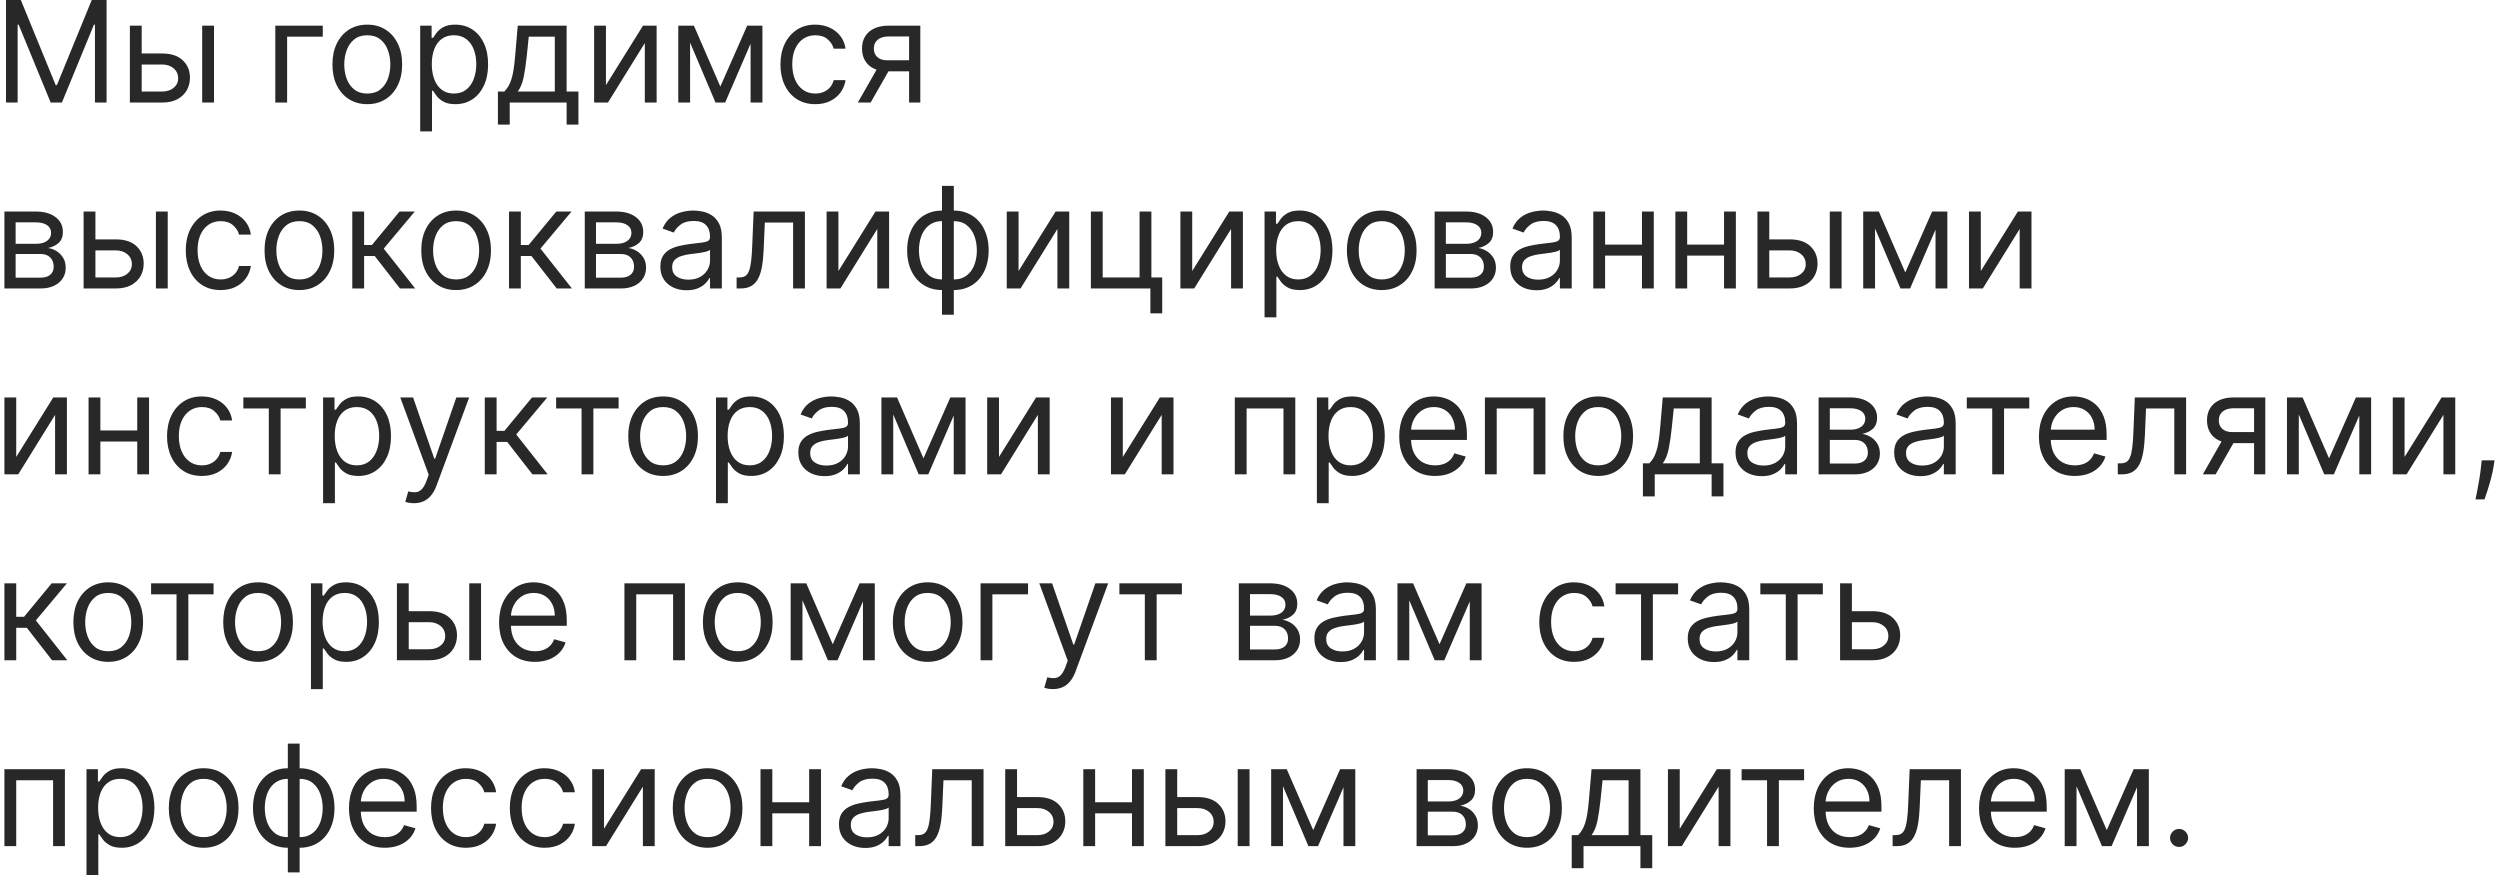 <?xml version="1.0" encoding="UTF-8"?> <svg xmlns="http://www.w3.org/2000/svg" width="390" height="137" viewBox="0 0 390 137" fill="none"><path d="M0.938 -4.76837e-07H3.25L8.688 13.281H8.875L14.312 -4.76837e-07H16.625V16H14.812V3.844H14.656L9.656 16H7.906L2.906 3.844H2.75V16H0.938V-4.76837e-07ZM21.854 8.344H25.291C26.697 8.344 27.773 8.701 28.518 9.414C29.262 10.128 29.635 11.031 29.635 12.125C29.635 12.844 29.468 13.497 29.135 14.086C28.801 14.669 28.312 15.135 27.666 15.484C27.02 15.828 26.229 16 25.291 16H20.26V4H22.104V14.281H25.291C26.02 14.281 26.619 14.088 27.088 13.703C27.557 13.318 27.791 12.823 27.791 12.219C27.791 11.583 27.557 11.065 27.088 10.664C26.619 10.263 26.02 10.062 25.291 10.062H21.854V8.344ZM31.541 16V4H33.385V16H31.541ZM50.353 4V5.719H44.791V16H42.947V4H50.353ZM57.297 16.25C56.214 16.25 55.263 15.992 54.445 15.477C53.633 14.961 52.997 14.24 52.539 13.312C52.086 12.385 51.859 11.302 51.859 10.062C51.859 8.812 52.086 7.721 52.539 6.789C52.997 5.857 53.633 5.133 54.445 4.617C55.263 4.102 56.214 3.844 57.297 3.844C58.38 3.844 59.328 4.102 60.141 4.617C60.958 5.133 61.594 5.857 62.047 6.789C62.505 7.721 62.734 8.812 62.734 10.062C62.734 11.302 62.505 12.385 62.047 13.312C61.594 14.24 60.958 14.961 60.141 15.477C59.328 15.992 58.38 16.25 57.297 16.25ZM57.297 14.594C58.12 14.594 58.797 14.383 59.328 13.961C59.859 13.539 60.253 12.984 60.508 12.297C60.763 11.609 60.891 10.865 60.891 10.062C60.891 9.26 60.763 8.513 60.508 7.82C60.253 7.128 59.859 6.568 59.328 6.141C58.797 5.714 58.12 5.5 57.297 5.5C56.474 5.5 55.797 5.714 55.266 6.141C54.734 6.568 54.341 7.128 54.086 7.82C53.831 8.513 53.703 9.26 53.703 10.062C53.703 10.865 53.831 11.609 54.086 12.297C54.341 12.984 54.734 13.539 55.266 13.961C55.797 14.383 56.474 14.594 57.297 14.594ZM65.549 20.5V4H67.33V5.906H67.549C67.684 5.698 67.872 5.432 68.111 5.109C68.356 4.781 68.705 4.49 69.158 4.234C69.617 3.974 70.236 3.844 71.018 3.844C72.028 3.844 72.919 4.096 73.689 4.602C74.46 5.107 75.062 5.823 75.494 6.75C75.926 7.677 76.143 8.771 76.143 10.031C76.143 11.302 75.926 12.404 75.494 13.336C75.062 14.263 74.463 14.982 73.697 15.492C72.932 15.997 72.049 16.25 71.049 16.25C70.278 16.25 69.661 16.122 69.197 15.867C68.734 15.607 68.377 15.312 68.127 14.984C67.877 14.651 67.684 14.375 67.549 14.156H67.393V20.5H65.549ZM67.361 10C67.361 10.906 67.494 11.706 67.76 12.398C68.025 13.086 68.413 13.625 68.924 14.016C69.434 14.401 70.059 14.594 70.799 14.594C71.57 14.594 72.213 14.391 72.728 13.984C73.249 13.573 73.64 13.021 73.9 12.328C74.166 11.63 74.299 10.854 74.299 10C74.299 9.156 74.169 8.396 73.908 7.719C73.653 7.036 73.265 6.497 72.744 6.102C72.228 5.701 71.58 5.5 70.799 5.5C70.049 5.5 69.419 5.69 68.908 6.07C68.398 6.445 68.012 6.971 67.752 7.648C67.492 8.32 67.361 9.104 67.361 10ZM77.674 19.438V14.281H78.674C78.919 14.026 79.13 13.75 79.307 13.453C79.484 13.156 79.637 12.805 79.768 12.398C79.903 11.987 80.018 11.487 80.111 10.898C80.205 10.305 80.288 9.589 80.361 8.75L80.768 4H88.393V14.281H90.236V19.438H88.393V16H79.518V19.438H77.674ZM80.768 14.281H86.549V5.719H82.486L82.174 8.75C82.044 10.005 81.882 11.102 81.689 12.039C81.497 12.977 81.189 13.724 80.768 14.281ZM94.527 13.281L100.309 4H102.434V16H100.59V6.719L94.84 16H92.684V4H94.527V13.281ZM112.373 13.5L116.561 4H118.311L113.123 16H111.623L106.529 4H108.248L112.373 13.5ZM107.654 4V16H105.811V4H107.654ZM117.092 16V4H118.936V16H117.092ZM127.186 16.25C126.061 16.25 125.092 15.984 124.279 15.453C123.467 14.922 122.842 14.19 122.404 13.258C121.967 12.325 121.748 11.26 121.748 10.062C121.748 8.844 121.972 7.768 122.42 6.836C122.873 5.898 123.503 5.167 124.311 4.641C125.123 4.109 126.071 3.844 127.154 3.844C127.998 3.844 128.758 4 129.436 4.312C130.113 4.625 130.667 5.062 131.1 5.625C131.532 6.188 131.8 6.844 131.904 7.594H130.061C129.92 7.047 129.607 6.562 129.123 6.141C128.644 5.714 127.998 5.5 127.186 5.5C126.467 5.5 125.837 5.688 125.295 6.062C124.758 6.432 124.339 6.956 124.037 7.633C123.74 8.305 123.592 9.094 123.592 10C123.592 10.927 123.738 11.734 124.029 12.422C124.326 13.109 124.743 13.643 125.279 14.023C125.821 14.404 126.456 14.594 127.186 14.594C127.665 14.594 128.1 14.51 128.49 14.344C128.881 14.177 129.212 13.938 129.482 13.625C129.753 13.312 129.946 12.938 130.061 12.5H131.904C131.8 13.208 131.542 13.846 131.131 14.414C130.725 14.977 130.186 15.425 129.514 15.758C128.847 16.086 128.071 16.25 127.186 16.25ZM141.818 16V5.688H138.631C137.912 5.688 137.347 5.854 136.936 6.188C136.524 6.521 136.318 6.979 136.318 7.562C136.318 8.135 136.503 8.586 136.873 8.914C137.248 9.242 137.761 9.406 138.412 9.406H142.287V11.125H138.412C137.6 11.125 136.899 10.982 136.311 10.695C135.722 10.409 135.269 10 134.951 9.469C134.633 8.932 134.475 8.297 134.475 7.562C134.475 6.823 134.641 6.188 134.975 5.656C135.308 5.125 135.785 4.716 136.404 4.43C137.029 4.143 137.771 4 138.631 4H143.568V16H141.818ZM133.818 16L137.225 10.031H139.225L135.818 16H133.818ZM0.688 45V33H5.594C6.885 33 7.911 33.292 8.672 33.875C9.432 34.458 9.812 35.229 9.812 36.188C9.812 36.917 9.596 37.482 9.164 37.883C8.732 38.279 8.177 38.547 7.5 38.688C7.943 38.75 8.372 38.906 8.789 39.156C9.211 39.406 9.56 39.75 9.836 40.188C10.112 40.62 10.25 41.151 10.25 41.781C10.25 42.396 10.094 42.945 9.781 43.43C9.469 43.914 9.021 44.297 8.438 44.578C7.854 44.859 7.156 45 6.344 45H0.688ZM2.438 43.312H6.344C6.979 43.312 7.477 43.161 7.836 42.859C8.195 42.557 8.375 42.146 8.375 41.625C8.375 41.005 8.195 40.518 7.836 40.164C7.477 39.805 6.979 39.625 6.344 39.625H2.438V43.312ZM2.438 38.031H5.594C6.089 38.031 6.513 37.964 6.867 37.828C7.221 37.688 7.492 37.49 7.68 37.234C7.872 36.974 7.969 36.667 7.969 36.312C7.969 35.807 7.758 35.411 7.336 35.125C6.914 34.833 6.333 34.688 5.594 34.688H2.438V38.031ZM14.635 37.344H18.072C19.479 37.344 20.554 37.7 21.299 38.414C22.044 39.128 22.416 40.031 22.416 41.125C22.416 41.844 22.249 42.497 21.916 43.086C21.583 43.669 21.093 44.135 20.447 44.484C19.801 44.828 19.01 45 18.072 45H13.041V33H14.885V43.281H18.072C18.801 43.281 19.4 43.089 19.869 42.703C20.338 42.318 20.572 41.823 20.572 41.219C20.572 40.583 20.338 40.065 19.869 39.664C19.4 39.263 18.801 39.062 18.072 39.062H14.635V37.344ZM24.322 45V33H26.166V45H24.322ZM34.416 45.25C33.291 45.25 32.322 44.984 31.51 44.453C30.697 43.922 30.072 43.19 29.635 42.258C29.197 41.325 28.979 40.26 28.979 39.062C28.979 37.844 29.203 36.768 29.65 35.836C30.104 34.898 30.734 34.167 31.541 33.641C32.353 33.109 33.301 32.844 34.385 32.844C35.228 32.844 35.989 33 36.666 33.312C37.343 33.625 37.898 34.062 38.33 34.625C38.762 35.188 39.031 35.844 39.135 36.594H37.291C37.15 36.047 36.838 35.562 36.353 35.141C35.874 34.714 35.228 34.5 34.416 34.5C33.697 34.5 33.067 34.688 32.525 35.062C31.989 35.432 31.57 35.956 31.268 36.633C30.971 37.305 30.822 38.094 30.822 39C30.822 39.927 30.968 40.734 31.26 41.422C31.557 42.109 31.973 42.643 32.51 43.023C33.051 43.404 33.687 43.594 34.416 43.594C34.895 43.594 35.33 43.51 35.721 43.344C36.111 43.177 36.442 42.938 36.713 42.625C36.984 42.312 37.176 41.938 37.291 41.5H39.135C39.031 42.208 38.773 42.846 38.361 43.414C37.955 43.977 37.416 44.425 36.744 44.758C36.078 45.086 35.301 45.25 34.416 45.25ZM46.705 45.25C45.622 45.25 44.671 44.992 43.853 44.477C43.041 43.961 42.406 43.24 41.947 42.312C41.494 41.385 41.268 40.302 41.268 39.062C41.268 37.812 41.494 36.721 41.947 35.789C42.406 34.857 43.041 34.133 43.853 33.617C44.671 33.102 45.622 32.844 46.705 32.844C47.788 32.844 48.736 33.102 49.549 33.617C50.367 34.133 51.002 34.857 51.455 35.789C51.913 36.721 52.143 37.812 52.143 39.062C52.143 40.302 51.913 41.385 51.455 42.312C51.002 43.24 50.367 43.961 49.549 44.477C48.736 44.992 47.788 45.25 46.705 45.25ZM46.705 43.594C47.528 43.594 48.205 43.383 48.736 42.961C49.268 42.539 49.661 41.984 49.916 41.297C50.171 40.609 50.299 39.865 50.299 39.062C50.299 38.26 50.171 37.513 49.916 36.82C49.661 36.128 49.268 35.568 48.736 35.141C48.205 34.714 47.528 34.5 46.705 34.5C45.882 34.5 45.205 34.714 44.674 35.141C44.143 35.568 43.749 36.128 43.494 36.82C43.239 37.513 43.111 38.26 43.111 39.062C43.111 39.865 43.239 40.609 43.494 41.297C43.749 41.984 44.143 42.539 44.674 42.961C45.205 43.383 45.882 43.594 46.705 43.594ZM54.957 45V33H56.801V38.219H58.02L62.332 33H64.707L59.863 38.781L64.769 45H62.395L58.457 39.938H56.801V45H54.957ZM71.154 45.25C70.071 45.25 69.12 44.992 68.303 44.477C67.49 43.961 66.855 43.24 66.397 42.312C65.943 41.385 65.717 40.302 65.717 39.062C65.717 37.812 65.943 36.721 66.397 35.789C66.855 34.857 67.49 34.133 68.303 33.617C69.12 33.102 70.071 32.844 71.154 32.844C72.238 32.844 73.186 33.102 73.998 33.617C74.816 34.133 75.451 34.857 75.904 35.789C76.363 36.721 76.592 37.812 76.592 39.062C76.592 40.302 76.363 41.385 75.904 42.312C75.451 43.24 74.816 43.961 73.998 44.477C73.186 44.992 72.238 45.25 71.154 45.25ZM71.154 43.594C71.977 43.594 72.654 43.383 73.186 42.961C73.717 42.539 74.11 41.984 74.365 41.297C74.62 40.609 74.748 39.865 74.748 39.062C74.748 38.26 74.62 37.513 74.365 36.82C74.11 36.128 73.717 35.568 73.186 35.141C72.654 34.714 71.977 34.5 71.154 34.5C70.331 34.5 69.654 34.714 69.123 35.141C68.592 35.568 68.199 36.128 67.943 36.82C67.688 37.513 67.561 38.26 67.561 39.062C67.561 39.865 67.688 40.609 67.943 41.297C68.199 41.984 68.592 42.539 69.123 42.961C69.654 43.383 70.331 43.594 71.154 43.594ZM79.406 45V33H81.25V38.219H82.469L86.781 33H89.156L84.312 38.781L89.219 45H86.844L82.906 39.938H81.25V45H79.406ZM91.223 45V33H96.129C97.421 33 98.447 33.292 99.207 33.875C99.967 34.458 100.348 35.229 100.348 36.188C100.348 36.917 100.132 37.482 99.699 37.883C99.267 38.279 98.712 38.547 98.035 38.688C98.478 38.75 98.908 38.906 99.324 39.156C99.746 39.406 100.095 39.75 100.371 40.188C100.647 40.62 100.785 41.151 100.785 41.781C100.785 42.396 100.629 42.945 100.316 43.43C100.004 43.914 99.556 44.297 98.973 44.578C98.389 44.859 97.691 45 96.879 45H91.223ZM92.973 43.312H96.879C97.514 43.312 98.012 43.161 98.371 42.859C98.731 42.557 98.91 42.146 98.91 41.625C98.91 41.005 98.731 40.518 98.371 40.164C98.012 39.805 97.514 39.625 96.879 39.625H92.973V43.312ZM92.973 38.031H96.129C96.624 38.031 97.048 37.964 97.402 37.828C97.757 37.688 98.027 37.49 98.215 37.234C98.408 36.974 98.504 36.667 98.504 36.312C98.504 35.807 98.293 35.411 97.871 35.125C97.449 34.833 96.868 34.688 96.129 34.688H92.973V38.031ZM107.107 45.281C106.347 45.281 105.657 45.138 105.037 44.852C104.417 44.56 103.925 44.141 103.561 43.594C103.196 43.042 103.014 42.375 103.014 41.594C103.014 40.906 103.149 40.349 103.42 39.922C103.691 39.49 104.053 39.151 104.506 38.906C104.959 38.661 105.459 38.479 106.006 38.359C106.558 38.234 107.113 38.135 107.67 38.062C108.399 37.969 108.99 37.898 109.443 37.852C109.902 37.8 110.235 37.714 110.443 37.594C110.657 37.474 110.764 37.266 110.764 36.969V36.906C110.764 36.135 110.553 35.536 110.131 35.109C109.714 34.682 109.081 34.469 108.232 34.469C107.352 34.469 106.662 34.661 106.162 35.047C105.662 35.432 105.311 35.844 105.107 36.281L103.357 35.656C103.67 34.927 104.087 34.359 104.607 33.953C105.133 33.542 105.706 33.255 106.326 33.094C106.951 32.927 107.566 32.844 108.17 32.844C108.555 32.844 108.998 32.891 109.498 32.984C110.003 33.073 110.49 33.258 110.959 33.539C111.433 33.82 111.826 34.245 112.139 34.812C112.451 35.38 112.607 36.141 112.607 37.094V45H110.764V43.375H110.67C110.545 43.635 110.337 43.914 110.045 44.211C109.753 44.508 109.365 44.76 108.881 44.969C108.396 45.177 107.805 45.281 107.107 45.281ZM107.389 43.625C108.118 43.625 108.732 43.482 109.232 43.195C109.738 42.909 110.118 42.539 110.373 42.086C110.633 41.633 110.764 41.156 110.764 40.656V38.969C110.686 39.062 110.514 39.148 110.248 39.227C109.988 39.3 109.686 39.365 109.342 39.422C109.003 39.474 108.673 39.521 108.35 39.562C108.032 39.599 107.774 39.63 107.576 39.656C107.097 39.719 106.649 39.82 106.232 39.961C105.821 40.096 105.488 40.302 105.232 40.578C104.982 40.849 104.857 41.219 104.857 41.688C104.857 42.328 105.094 42.812 105.568 43.141C106.048 43.464 106.654 43.625 107.389 43.625ZM114.91 45V43.281H115.348C115.707 43.281 116.007 43.211 116.246 43.07C116.486 42.925 116.678 42.672 116.824 42.312C116.975 41.948 117.09 41.443 117.168 40.797C117.251 40.146 117.311 39.318 117.348 38.312L117.566 33H125.566V45H123.723V34.719H119.316L119.129 39C119.087 39.984 118.999 40.852 118.863 41.602C118.733 42.346 118.533 42.971 118.262 43.477C117.996 43.982 117.642 44.362 117.199 44.617C116.757 44.872 116.202 45 115.535 45H114.91ZM130.793 42.281L136.574 33H138.699V45H136.855V35.719L131.105 45H128.949V33H130.793V42.281ZM146.951 49.094V29H148.795V49.094H146.951ZM146.951 45.25C146.139 45.25 145.399 45.104 144.732 44.812C144.066 44.516 143.493 44.096 143.014 43.555C142.535 43.008 142.165 42.354 141.904 41.594C141.644 40.833 141.514 39.99 141.514 39.062C141.514 38.125 141.644 37.276 141.904 36.516C142.165 35.75 142.535 35.094 143.014 34.547C143.493 34 144.066 33.581 144.732 33.289C145.399 32.992 146.139 32.844 146.951 32.844H147.514V45.25H146.951ZM146.951 43.594H147.264V34.5H146.951C146.337 34.5 145.803 34.625 145.35 34.875C144.896 35.12 144.521 35.456 144.225 35.883C143.933 36.305 143.714 36.789 143.568 37.336C143.428 37.883 143.357 38.458 143.357 39.062C143.357 39.865 143.485 40.609 143.74 41.297C143.995 41.984 144.389 42.539 144.92 42.961C145.451 43.383 146.128 43.594 146.951 43.594ZM148.795 45.25H148.232V32.844H148.795C149.607 32.844 150.347 32.992 151.014 33.289C151.68 33.581 152.253 34 152.732 34.547C153.212 35.094 153.581 35.75 153.842 36.516C154.102 37.276 154.232 38.125 154.232 39.062C154.232 39.99 154.102 40.833 153.842 41.594C153.581 42.354 153.212 43.008 152.732 43.555C152.253 44.096 151.68 44.516 151.014 44.812C150.347 45.104 149.607 45.25 148.795 45.25ZM148.795 43.594C149.415 43.594 149.949 43.474 150.396 43.234C150.85 42.99 151.222 42.656 151.514 42.234C151.811 41.807 152.029 41.323 152.17 40.781C152.316 40.234 152.389 39.661 152.389 39.062C152.389 38.26 152.261 37.513 152.006 36.82C151.751 36.128 151.357 35.568 150.826 35.141C150.295 34.714 149.618 34.5 148.795 34.5H148.482V43.594H148.795ZM158.895 42.281L164.676 33H166.801V45H164.957V35.719L159.207 45H157.051V33H158.895V42.281ZM179.615 33V43.281H181.303V48.875H179.459V45H170.178V33H172.021V43.281H177.771V33H179.615ZM185.986 42.281L191.768 33H193.893V45H192.049V35.719L186.299 45H184.143V33H185.986V42.281ZM197.27 49.5V33H199.051V34.906H199.27C199.405 34.698 199.592 34.432 199.832 34.109C200.077 33.781 200.426 33.49 200.879 33.234C201.337 32.974 201.957 32.844 202.738 32.844C203.749 32.844 204.639 33.096 205.41 33.602C206.181 34.107 206.783 34.823 207.215 35.75C207.647 36.677 207.863 37.771 207.863 39.031C207.863 40.302 207.647 41.404 207.215 42.336C206.783 43.263 206.184 43.982 205.418 44.492C204.652 44.997 203.77 45.25 202.77 45.25C201.999 45.25 201.382 45.122 200.918 44.867C200.454 44.607 200.098 44.312 199.848 43.984C199.598 43.651 199.405 43.375 199.27 43.156H199.113V49.5H197.27ZM199.082 39C199.082 39.906 199.215 40.706 199.48 41.398C199.746 42.086 200.134 42.625 200.645 43.016C201.155 43.401 201.78 43.594 202.52 43.594C203.29 43.594 203.934 43.391 204.449 42.984C204.97 42.573 205.361 42.021 205.621 41.328C205.887 40.63 206.02 39.854 206.02 39C206.02 38.156 205.889 37.396 205.629 36.719C205.374 36.036 204.986 35.497 204.465 35.102C203.949 34.7 203.301 34.5 202.52 34.5C201.77 34.5 201.139 34.69 200.629 35.07C200.118 35.445 199.733 35.971 199.473 36.648C199.212 37.32 199.082 38.104 199.082 39ZM215.551 45.25C214.467 45.25 213.517 44.992 212.699 44.477C211.887 43.961 211.251 43.24 210.793 42.312C210.34 41.385 210.113 40.302 210.113 39.062C210.113 37.812 210.34 36.721 210.793 35.789C211.251 34.857 211.887 34.133 212.699 33.617C213.517 33.102 214.467 32.844 215.551 32.844C216.634 32.844 217.582 33.102 218.395 33.617C219.212 34.133 219.848 34.857 220.301 35.789C220.759 36.721 220.988 37.812 220.988 39.062C220.988 40.302 220.759 41.385 220.301 42.312C219.848 43.24 219.212 43.961 218.395 44.477C217.582 44.992 216.634 45.25 215.551 45.25ZM215.551 43.594C216.374 43.594 217.051 43.383 217.582 42.961C218.113 42.539 218.507 41.984 218.762 41.297C219.017 40.609 219.145 39.865 219.145 39.062C219.145 38.26 219.017 37.513 218.762 36.82C218.507 36.128 218.113 35.568 217.582 35.141C217.051 34.714 216.374 34.5 215.551 34.5C214.728 34.5 214.051 34.714 213.52 35.141C212.988 35.568 212.595 36.128 212.34 36.82C212.085 37.513 211.957 38.26 211.957 39.062C211.957 39.865 212.085 40.609 212.34 41.297C212.595 41.984 212.988 42.539 213.52 42.961C214.051 43.383 214.728 43.594 215.551 43.594ZM223.803 45V33H228.709C230.001 33 231.027 33.292 231.787 33.875C232.548 34.458 232.928 35.229 232.928 36.188C232.928 36.917 232.712 37.482 232.279 37.883C231.847 38.279 231.292 38.547 230.615 38.688C231.058 38.75 231.488 38.906 231.904 39.156C232.326 39.406 232.675 39.75 232.951 40.188C233.227 40.62 233.365 41.151 233.365 41.781C233.365 42.396 233.209 42.945 232.896 43.43C232.584 43.914 232.136 44.297 231.553 44.578C230.969 44.859 230.271 45 229.459 45H223.803ZM225.553 43.312H229.459C230.094 43.312 230.592 43.161 230.951 42.859C231.311 42.557 231.49 42.146 231.49 41.625C231.49 41.005 231.311 40.518 230.951 40.164C230.592 39.805 230.094 39.625 229.459 39.625H225.553V43.312ZM225.553 38.031H228.709C229.204 38.031 229.628 37.964 229.982 37.828C230.337 37.688 230.607 37.49 230.795 37.234C230.988 36.974 231.084 36.667 231.084 36.312C231.084 35.807 230.873 35.411 230.451 35.125C230.029 34.833 229.449 34.688 228.709 34.688H225.553V38.031ZM239.688 45.281C238.927 45.281 238.237 45.138 237.617 44.852C236.997 44.56 236.505 44.141 236.141 43.594C235.776 43.042 235.594 42.375 235.594 41.594C235.594 40.906 235.729 40.349 236 39.922C236.271 39.49 236.633 39.151 237.086 38.906C237.539 38.661 238.039 38.479 238.586 38.359C239.138 38.234 239.693 38.135 240.25 38.062C240.979 37.969 241.57 37.898 242.023 37.852C242.482 37.8 242.815 37.714 243.023 37.594C243.237 37.474 243.344 37.266 243.344 36.969V36.906C243.344 36.135 243.133 35.536 242.711 35.109C242.294 34.682 241.661 34.469 240.813 34.469C239.932 34.469 239.242 34.661 238.742 35.047C238.242 35.432 237.891 35.844 237.688 36.281L235.938 35.656C236.25 34.927 236.667 34.359 237.188 33.953C237.714 33.542 238.286 33.255 238.906 33.094C239.531 32.927 240.146 32.844 240.75 32.844C241.135 32.844 241.578 32.891 242.078 32.984C242.583 33.073 243.07 33.258 243.539 33.539C244.013 33.82 244.406 34.245 244.719 34.812C245.031 35.38 245.188 36.141 245.188 37.094V45H243.344V43.375H243.25C243.125 43.635 242.917 43.914 242.625 44.211C242.333 44.508 241.945 44.76 241.461 44.969C240.977 45.177 240.385 45.281 239.688 45.281ZM239.969 43.625C240.698 43.625 241.313 43.482 241.813 43.195C242.318 42.909 242.698 42.539 242.953 42.086C243.214 41.633 243.344 41.156 243.344 40.656V38.969C243.266 39.062 243.094 39.148 242.828 39.227C242.568 39.3 242.266 39.365 241.922 39.422C241.583 39.474 241.253 39.521 240.93 39.562C240.612 39.599 240.354 39.63 240.156 39.656C239.677 39.719 239.229 39.82 238.813 39.961C238.401 40.096 238.068 40.302 237.813 40.578C237.563 40.849 237.438 41.219 237.438 41.688C237.438 42.328 237.674 42.812 238.148 43.141C238.628 43.464 239.234 43.625 239.969 43.625ZM256.584 38.156V39.875H249.959V38.156H256.584ZM250.396 33V45H248.553V33H250.396ZM257.99 33V45H256.146V33H257.99ZM269.389 38.156V39.875H262.764V38.156H269.389ZM263.201 33V45H261.357V33H263.201ZM270.795 33V45H268.951V33H270.795ZM275.756 37.344H279.193C280.6 37.344 281.675 37.7 282.42 38.414C283.165 39.128 283.537 40.031 283.537 41.125C283.537 41.844 283.37 42.497 283.037 43.086C282.704 43.669 282.214 44.135 281.568 44.484C280.923 44.828 280.131 45 279.193 45H274.162V33H276.006V43.281H279.193C279.923 43.281 280.521 43.089 280.99 42.703C281.459 42.318 281.693 41.823 281.693 41.219C281.693 40.583 281.459 40.065 280.99 39.664C280.521 39.263 279.923 39.062 279.193 39.062H275.756V37.344ZM285.443 45V33H287.287V45H285.443ZM297.225 42.5L301.412 33H303.162L297.975 45H296.475L291.381 33H293.1L297.225 42.5ZM292.506 33V45H290.662V33H292.506ZM301.943 45V33H303.787V45H301.943ZM309.006 42.281L314.787 33H316.912V45H315.068V35.719L309.318 45H307.162V33H309.006V42.281ZM2.531 71.281L8.312 62H10.438V74H8.594V64.719L2.844 74H0.688V62H2.531V71.281ZM21.846 67.156V68.875H15.221V67.156H21.846ZM15.658 62V74H13.815V62H15.658ZM23.252 62V74H21.408V62H23.252ZM31.494 74.25C30.369 74.25 29.4 73.984 28.588 73.453C27.775 72.922 27.15 72.19 26.713 71.258C26.275 70.326 26.057 69.26 26.057 68.062C26.057 66.844 26.281 65.768 26.729 64.836C27.182 63.898 27.812 63.167 28.619 62.641C29.432 62.109 30.38 61.844 31.463 61.844C32.307 61.844 33.067 62 33.744 62.312C34.421 62.625 34.976 63.062 35.408 63.625C35.84 64.188 36.109 64.844 36.213 65.594H34.369C34.228 65.047 33.916 64.562 33.432 64.141C32.953 63.714 32.307 63.5 31.494 63.5C30.775 63.5 30.145 63.688 29.604 64.062C29.067 64.432 28.648 64.956 28.346 65.633C28.049 66.305 27.9 67.094 27.9 68C27.9 68.927 28.046 69.734 28.338 70.422C28.635 71.109 29.051 71.643 29.588 72.023C30.13 72.404 30.765 72.594 31.494 72.594C31.973 72.594 32.408 72.51 32.799 72.344C33.19 72.177 33.52 71.938 33.791 71.625C34.062 71.312 34.255 70.938 34.369 70.5H36.213C36.109 71.208 35.851 71.846 35.44 72.414C35.033 72.977 34.494 73.424 33.822 73.758C33.156 74.086 32.38 74.25 31.494 74.25ZM37.963 63.719V62H47.713V63.719H43.775V74H41.932V63.719H37.963ZM50.402 78.5V62H52.184V63.906H52.402C52.538 63.698 52.725 63.432 52.965 63.109C53.21 62.781 53.559 62.49 54.012 62.234C54.47 61.974 55.09 61.844 55.871 61.844C56.882 61.844 57.772 62.096 58.543 62.602C59.314 63.107 59.915 63.823 60.348 64.75C60.78 65.677 60.996 66.771 60.996 68.031C60.996 69.302 60.78 70.404 60.348 71.336C59.915 72.263 59.316 72.982 58.551 73.492C57.785 73.997 56.902 74.25 55.902 74.25C55.132 74.25 54.514 74.122 54.051 73.867C53.587 73.607 53.23 73.312 52.98 72.984C52.73 72.651 52.538 72.375 52.402 72.156H52.246V78.5H50.402ZM52.215 68C52.215 68.906 52.348 69.706 52.613 70.398C52.879 71.086 53.267 71.625 53.777 72.016C54.288 72.401 54.913 72.594 55.652 72.594C56.423 72.594 57.066 72.391 57.582 71.984C58.103 71.573 58.493 71.021 58.754 70.328C59.02 69.63 59.152 68.854 59.152 68C59.152 67.156 59.022 66.396 58.762 65.719C58.507 65.037 58.118 64.497 57.598 64.102C57.082 63.7 56.434 63.5 55.652 63.5C54.902 63.5 54.272 63.69 53.762 64.07C53.251 64.445 52.866 64.971 52.605 65.648C52.345 66.32 52.215 67.104 52.215 68ZM64.566 78.5C64.254 78.5 63.975 78.474 63.73 78.422C63.486 78.375 63.316 78.328 63.223 78.281L63.691 76.656C64.139 76.771 64.535 76.812 64.879 76.781C65.223 76.75 65.527 76.596 65.793 76.32C66.064 76.049 66.311 75.609 66.535 75L66.879 74.062L62.441 62H64.441L67.754 71.562H67.879L71.191 62H73.191L68.098 75.75C67.868 76.37 67.585 76.883 67.246 77.289C66.908 77.701 66.514 78.005 66.066 78.203C65.624 78.401 65.124 78.5 64.566 78.5ZM75.625 74V62H77.469V67.219H78.688L83 62H85.375L80.531 67.781L85.438 74H83.062L79.125 68.938H77.469V74H75.625ZM86.754 63.719V62H96.504V63.719H92.566V74H90.723V63.719H86.754ZM103.445 74.25C102.362 74.25 101.411 73.992 100.594 73.477C99.781 72.961 99.146 72.24 98.688 71.312C98.234 70.385 98.008 69.302 98.008 68.062C98.008 66.812 98.234 65.721 98.688 64.789C99.146 63.857 99.781 63.133 100.594 62.617C101.411 62.102 102.362 61.844 103.445 61.844C104.529 61.844 105.477 62.102 106.289 62.617C107.107 63.133 107.742 63.857 108.195 64.789C108.654 65.721 108.883 66.812 108.883 68.062C108.883 69.302 108.654 70.385 108.195 71.312C107.742 72.24 107.107 72.961 106.289 73.477C105.477 73.992 104.529 74.25 103.445 74.25ZM103.445 72.594C104.268 72.594 104.945 72.383 105.477 71.961C106.008 71.539 106.401 70.984 106.656 70.297C106.911 69.609 107.039 68.865 107.039 68.062C107.039 67.26 106.911 66.513 106.656 65.82C106.401 65.128 106.008 64.568 105.477 64.141C104.945 63.714 104.268 63.5 103.445 63.5C102.622 63.5 101.945 63.714 101.414 64.141C100.883 64.568 100.49 65.128 100.234 65.82C99.979 66.513 99.852 67.26 99.852 68.062C99.852 68.865 99.979 69.609 100.234 70.297C100.49 70.984 100.883 71.539 101.414 71.961C101.945 72.383 102.622 72.594 103.445 72.594ZM111.697 78.5V62H113.479V63.906H113.697C113.833 63.698 114.02 63.432 114.26 63.109C114.505 62.781 114.854 62.49 115.307 62.234C115.765 61.974 116.385 61.844 117.166 61.844C118.176 61.844 119.067 62.096 119.838 62.602C120.609 63.107 121.21 63.823 121.643 64.75C122.075 65.677 122.291 66.771 122.291 68.031C122.291 69.302 122.075 70.404 121.643 71.336C121.21 72.263 120.611 72.982 119.846 73.492C119.08 73.997 118.197 74.25 117.197 74.25C116.426 74.25 115.809 74.122 115.346 73.867C114.882 73.607 114.525 73.312 114.275 72.984C114.025 72.651 113.833 72.375 113.697 72.156H113.541V78.5H111.697ZM113.51 68C113.51 68.906 113.643 69.706 113.908 70.398C114.174 71.086 114.562 71.625 115.072 72.016C115.583 72.401 116.208 72.594 116.947 72.594C117.718 72.594 118.361 72.391 118.877 71.984C119.398 71.573 119.788 71.021 120.049 70.328C120.314 69.63 120.447 68.854 120.447 68C120.447 67.156 120.317 66.396 120.057 65.719C119.801 65.037 119.413 64.497 118.893 64.102C118.377 63.7 117.729 63.5 116.947 63.5C116.197 63.5 115.567 63.69 115.057 64.07C114.546 64.445 114.161 64.971 113.9 65.648C113.64 66.32 113.51 67.104 113.51 68ZM128.635 74.281C127.874 74.281 127.184 74.138 126.564 73.852C125.945 73.56 125.452 73.141 125.088 72.594C124.723 72.042 124.541 71.375 124.541 70.594C124.541 69.906 124.676 69.349 124.947 68.922C125.218 68.49 125.58 68.151 126.033 67.906C126.486 67.662 126.986 67.479 127.533 67.359C128.085 67.234 128.64 67.135 129.197 67.062C129.926 66.969 130.518 66.898 130.971 66.852C131.429 66.799 131.762 66.713 131.971 66.594C132.184 66.474 132.291 66.266 132.291 65.969V65.906C132.291 65.135 132.08 64.537 131.658 64.109C131.242 63.682 130.609 63.469 129.76 63.469C128.88 63.469 128.189 63.661 127.689 64.047C127.189 64.432 126.838 64.844 126.635 65.281L124.885 64.656C125.197 63.927 125.614 63.359 126.135 62.953C126.661 62.542 127.234 62.255 127.854 62.094C128.479 61.927 129.093 61.844 129.697 61.844C130.083 61.844 130.525 61.891 131.025 61.984C131.531 62.073 132.018 62.258 132.486 62.539C132.96 62.82 133.354 63.245 133.666 63.812C133.979 64.38 134.135 65.141 134.135 66.094V74H132.291V72.375H132.197C132.072 72.635 131.864 72.914 131.572 73.211C131.281 73.508 130.893 73.76 130.408 73.969C129.924 74.177 129.333 74.281 128.635 74.281ZM128.916 72.625C129.645 72.625 130.26 72.482 130.76 72.195C131.265 71.909 131.645 71.539 131.9 71.086C132.161 70.633 132.291 70.156 132.291 69.656V67.969C132.213 68.062 132.041 68.148 131.775 68.227C131.515 68.299 131.213 68.365 130.869 68.422C130.531 68.474 130.2 68.521 129.877 68.562C129.559 68.599 129.301 68.63 129.104 68.656C128.624 68.719 128.176 68.82 127.76 68.961C127.348 69.096 127.015 69.302 126.76 69.578C126.51 69.849 126.385 70.219 126.385 70.688C126.385 71.328 126.622 71.812 127.096 72.141C127.575 72.463 128.182 72.625 128.916 72.625ZM144.062 71.5L148.25 62H150L144.813 74H143.313L138.219 62H139.938L144.062 71.5ZM139.344 62V74H137.5V62H139.344ZM148.781 74V62H150.625V74H148.781ZM155.844 71.281L161.625 62H163.75V74H161.906V64.719L156.156 74H154V62H155.844V71.281ZM175.158 71.281L180.939 62H183.064V74H181.221V64.719L175.471 74H173.314V62H175.158V71.281ZM192.629 74V62H202.066V74H200.223V63.719H194.473V74H192.629ZM205.434 78.5V62H207.215V63.906H207.434C207.569 63.698 207.757 63.432 207.996 63.109C208.241 62.781 208.59 62.49 209.043 62.234C209.501 61.974 210.121 61.844 210.902 61.844C211.913 61.844 212.803 62.096 213.574 62.602C214.345 63.107 214.947 63.823 215.379 64.75C215.811 65.677 216.027 66.771 216.027 68.031C216.027 69.302 215.811 70.404 215.379 71.336C214.947 72.263 214.348 72.982 213.582 73.492C212.816 73.997 211.934 74.25 210.934 74.25C210.163 74.25 209.546 74.122 209.082 73.867C208.618 73.607 208.262 73.312 208.012 72.984C207.762 72.651 207.569 72.375 207.434 72.156H207.277V78.5H205.434ZM207.246 68C207.246 68.906 207.379 69.706 207.645 70.398C207.91 71.086 208.298 71.625 208.809 72.016C209.319 72.401 209.944 72.594 210.684 72.594C211.454 72.594 212.098 72.391 212.613 71.984C213.134 71.573 213.525 71.021 213.785 70.328C214.051 69.63 214.184 68.854 214.184 68C214.184 67.156 214.053 66.396 213.793 65.719C213.538 65.037 213.15 64.497 212.629 64.102C212.113 63.7 211.465 63.5 210.684 63.5C209.934 63.5 209.303 63.69 208.793 64.07C208.283 64.445 207.897 64.971 207.637 65.648C207.376 66.32 207.246 67.104 207.246 68ZM223.871 74.25C222.715 74.25 221.717 73.995 220.879 73.484C220.046 72.969 219.402 72.25 218.949 71.328C218.501 70.401 218.277 69.323 218.277 68.094C218.277 66.865 218.501 65.781 218.949 64.844C219.402 63.901 220.033 63.167 220.84 62.641C221.652 62.109 222.6 61.844 223.684 61.844C224.309 61.844 224.926 61.948 225.535 62.156C226.145 62.365 226.699 62.703 227.199 63.172C227.699 63.635 228.098 64.25 228.395 65.016C228.691 65.781 228.84 66.724 228.84 67.844V68.625H219.59V67.031H226.965C226.965 66.354 226.829 65.75 226.559 65.219C226.293 64.688 225.913 64.268 225.418 63.961C224.928 63.654 224.35 63.5 223.684 63.5C222.949 63.5 222.314 63.682 221.777 64.047C221.246 64.406 220.837 64.875 220.551 65.453C220.264 66.031 220.121 66.651 220.121 67.312V68.375C220.121 69.281 220.277 70.049 220.59 70.68C220.908 71.305 221.348 71.781 221.91 72.109C222.473 72.432 223.126 72.594 223.871 72.594C224.355 72.594 224.793 72.526 225.184 72.391C225.579 72.25 225.921 72.042 226.207 71.766C226.493 71.484 226.715 71.135 226.871 70.719L228.652 71.219C228.465 71.823 228.15 72.354 227.707 72.812C227.264 73.266 226.717 73.62 226.066 73.875C225.415 74.125 224.684 74.25 223.871 74.25ZM231.645 74V62H241.082V74H239.238V63.719H233.488V74H231.645ZM249.324 74.25C248.241 74.25 247.29 73.992 246.473 73.477C245.66 72.961 245.025 72.24 244.566 71.312C244.113 70.385 243.887 69.302 243.887 68.062C243.887 66.812 244.113 65.721 244.566 64.789C245.025 63.857 245.66 63.133 246.473 62.617C247.29 62.102 248.241 61.844 249.324 61.844C250.408 61.844 251.355 62.102 252.168 62.617C252.986 63.133 253.621 63.857 254.074 64.789C254.533 65.721 254.762 66.812 254.762 68.062C254.762 69.302 254.533 70.385 254.074 71.312C253.621 72.24 252.986 72.961 252.168 73.477C251.355 73.992 250.408 74.25 249.324 74.25ZM249.324 72.594C250.147 72.594 250.824 72.383 251.355 71.961C251.887 71.539 252.28 70.984 252.535 70.297C252.79 69.609 252.918 68.865 252.918 68.062C252.918 67.26 252.79 66.513 252.535 65.82C252.28 65.128 251.887 64.568 251.355 64.141C250.824 63.714 250.147 63.5 249.324 63.5C248.501 63.5 247.824 63.714 247.293 64.141C246.762 64.568 246.368 65.128 246.113 65.82C245.858 66.513 245.73 67.26 245.73 68.062C245.73 68.865 245.858 69.609 246.113 70.297C246.368 70.984 246.762 71.539 247.293 71.961C247.824 72.383 248.501 72.594 249.324 72.594ZM256.295 77.438V72.281H257.295C257.54 72.026 257.751 71.75 257.928 71.453C258.105 71.156 258.258 70.805 258.389 70.398C258.524 69.987 258.639 69.487 258.732 68.898C258.826 68.305 258.91 67.588 258.982 66.75L259.389 62H267.014V72.281H268.857V77.438H267.014V74H258.139V77.438H256.295ZM259.389 72.281H265.17V63.719H261.107L260.795 66.75C260.665 68.005 260.503 69.102 260.311 70.039C260.118 70.977 259.811 71.724 259.389 72.281ZM274.836 74.281C274.076 74.281 273.385 74.138 272.766 73.852C272.146 73.56 271.654 73.141 271.289 72.594C270.924 72.042 270.742 71.375 270.742 70.594C270.742 69.906 270.878 69.349 271.148 68.922C271.419 68.49 271.781 68.151 272.234 67.906C272.687 67.662 273.188 67.479 273.734 67.359C274.286 67.234 274.841 67.135 275.398 67.062C276.128 66.969 276.719 66.898 277.172 66.852C277.63 66.799 277.964 66.713 278.172 66.594C278.385 66.474 278.492 66.266 278.492 65.969V65.906C278.492 65.135 278.281 64.537 277.859 64.109C277.443 63.682 276.81 63.469 275.961 63.469C275.081 63.469 274.391 63.661 273.891 64.047C273.391 64.432 273.039 64.844 272.836 65.281L271.086 64.656C271.398 63.927 271.815 63.359 272.336 62.953C272.862 62.542 273.435 62.255 274.055 62.094C274.68 61.927 275.294 61.844 275.898 61.844C276.284 61.844 276.727 61.891 277.227 61.984C277.732 62.073 278.219 62.258 278.688 62.539C279.161 62.82 279.555 63.245 279.867 63.812C280.18 64.38 280.336 65.141 280.336 66.094V74H278.492V72.375H278.398C278.273 72.635 278.065 72.914 277.773 73.211C277.482 73.508 277.094 73.76 276.609 73.969C276.125 74.177 275.534 74.281 274.836 74.281ZM275.117 72.625C275.846 72.625 276.461 72.482 276.961 72.195C277.466 71.909 277.846 71.539 278.102 71.086C278.362 70.633 278.492 70.156 278.492 69.656V67.969C278.414 68.062 278.242 68.148 277.977 68.227C277.716 68.299 277.414 68.365 277.07 68.422C276.732 68.474 276.401 68.521 276.078 68.562C275.76 68.599 275.503 68.63 275.305 68.656C274.826 68.719 274.378 68.82 273.961 68.961C273.549 69.096 273.216 69.302 272.961 69.578C272.711 69.849 272.586 70.219 272.586 70.688C272.586 71.328 272.823 71.812 273.297 72.141C273.776 72.463 274.383 72.625 275.117 72.625ZM283.701 74V62H288.607C289.899 62 290.925 62.292 291.686 62.875C292.446 63.458 292.826 64.229 292.826 65.188C292.826 65.917 292.61 66.482 292.178 66.883C291.745 67.279 291.191 67.547 290.514 67.688C290.956 67.75 291.386 67.906 291.803 68.156C292.225 68.406 292.574 68.75 292.85 69.188C293.126 69.62 293.264 70.151 293.264 70.781C293.264 71.396 293.107 71.945 292.795 72.43C292.482 72.914 292.035 73.297 291.451 73.578C290.868 73.859 290.17 74 289.357 74H283.701ZM285.451 72.312H289.357C289.993 72.312 290.49 72.162 290.85 71.859C291.209 71.557 291.389 71.146 291.389 70.625C291.389 70.005 291.209 69.518 290.85 69.164C290.49 68.805 289.993 68.625 289.357 68.625H285.451V72.312ZM285.451 67.031H288.607C289.102 67.031 289.527 66.963 289.881 66.828C290.235 66.688 290.506 66.49 290.693 66.234C290.886 65.974 290.982 65.667 290.982 65.312C290.982 64.807 290.771 64.412 290.35 64.125C289.928 63.833 289.347 63.688 288.607 63.688H285.451V67.031ZM299.586 74.281C298.826 74.281 298.135 74.138 297.516 73.852C296.896 73.56 296.404 73.141 296.039 72.594C295.674 72.042 295.492 71.375 295.492 70.594C295.492 69.906 295.628 69.349 295.898 68.922C296.169 68.49 296.531 68.151 296.984 67.906C297.437 67.662 297.938 67.479 298.484 67.359C299.036 67.234 299.591 67.135 300.148 67.062C300.878 66.969 301.469 66.898 301.922 66.852C302.38 66.799 302.714 66.713 302.922 66.594C303.135 66.474 303.242 66.266 303.242 65.969V65.906C303.242 65.135 303.031 64.537 302.609 64.109C302.193 63.682 301.56 63.469 300.711 63.469C299.831 63.469 299.141 63.661 298.641 64.047C298.141 64.432 297.789 64.844 297.586 65.281L295.836 64.656C296.148 63.927 296.565 63.359 297.086 62.953C297.612 62.542 298.185 62.255 298.805 62.094C299.43 61.927 300.044 61.844 300.648 61.844C301.034 61.844 301.477 61.891 301.977 61.984C302.482 62.073 302.969 62.258 303.438 62.539C303.911 62.82 304.305 63.245 304.617 63.812C304.93 64.38 305.086 65.141 305.086 66.094V74H303.242V72.375H303.148C303.023 72.635 302.815 72.914 302.523 73.211C302.232 73.508 301.844 73.76 301.359 73.969C300.875 74.177 300.284 74.281 299.586 74.281ZM299.867 72.625C300.596 72.625 301.211 72.482 301.711 72.195C302.216 71.909 302.596 71.539 302.852 71.086C303.112 70.633 303.242 70.156 303.242 69.656V67.969C303.164 68.062 302.992 68.148 302.727 68.227C302.466 68.299 302.164 68.365 301.82 68.422C301.482 68.474 301.151 68.521 300.828 68.562C300.51 68.599 300.253 68.63 300.055 68.656C299.576 68.719 299.128 68.82 298.711 68.961C298.299 69.096 297.966 69.302 297.711 69.578C297.461 69.849 297.336 70.219 297.336 70.688C297.336 71.328 297.573 71.812 298.047 72.141C298.526 72.463 299.133 72.625 299.867 72.625ZM306.818 63.719V62H316.568V63.719H312.631V74H310.787V63.719H306.818ZM323.666 74.25C322.51 74.25 321.512 73.995 320.674 73.484C319.84 72.969 319.197 72.25 318.744 71.328C318.296 70.401 318.072 69.323 318.072 68.094C318.072 66.865 318.296 65.781 318.744 64.844C319.197 63.901 319.827 63.167 320.635 62.641C321.447 62.109 322.395 61.844 323.479 61.844C324.104 61.844 324.721 61.948 325.33 62.156C325.939 62.365 326.494 62.703 326.994 63.172C327.494 63.635 327.893 64.25 328.189 65.016C328.486 65.781 328.635 66.724 328.635 67.844V68.625H319.385V67.031H326.76C326.76 66.354 326.624 65.75 326.354 65.219C326.088 64.688 325.708 64.268 325.213 63.961C324.723 63.654 324.145 63.5 323.479 63.5C322.744 63.5 322.109 63.682 321.572 64.047C321.041 64.406 320.632 64.875 320.346 65.453C320.059 66.031 319.916 66.651 319.916 67.312V68.375C319.916 69.281 320.072 70.049 320.385 70.68C320.702 71.305 321.143 71.781 321.705 72.109C322.268 72.432 322.921 72.594 323.666 72.594C324.15 72.594 324.588 72.526 324.979 72.391C325.374 72.25 325.715 72.042 326.002 71.766C326.288 71.484 326.51 71.135 326.666 70.719L328.447 71.219C328.26 71.823 327.945 72.354 327.502 72.812C327.059 73.266 326.512 73.62 325.861 73.875C325.21 74.125 324.479 74.25 323.666 74.25ZM330.377 74V72.281H330.814C331.174 72.281 331.473 72.211 331.713 72.07C331.952 71.924 332.145 71.672 332.291 71.312C332.442 70.948 332.557 70.443 332.635 69.797C332.718 69.146 332.778 68.318 332.814 67.312L333.033 62H341.033V74H339.189V63.719H334.783L334.596 68C334.554 68.984 334.465 69.852 334.33 70.602C334.2 71.346 333.999 71.971 333.729 72.477C333.463 72.982 333.109 73.362 332.666 73.617C332.223 73.872 331.669 74 331.002 74H330.377ZM351.635 74V63.688H348.447C347.729 63.688 347.163 63.854 346.752 64.188C346.34 64.521 346.135 64.979 346.135 65.562C346.135 66.135 346.32 66.586 346.689 66.914C347.064 67.242 347.577 67.406 348.229 67.406H352.104V69.125H348.229C347.416 69.125 346.715 68.982 346.127 68.695C345.538 68.409 345.085 68 344.768 67.469C344.45 66.932 344.291 66.297 344.291 65.562C344.291 64.823 344.458 64.188 344.791 63.656C345.124 63.125 345.601 62.716 346.221 62.43C346.846 62.143 347.588 62 348.447 62H353.385V74H351.635ZM343.635 74L347.041 68.031H349.041L345.635 74H343.635ZM363.332 71.5L367.52 62H369.27L364.082 74H362.582L357.488 62H359.207L363.332 71.5ZM358.613 62V74H356.77V62H358.613ZM368.051 74V62H369.895V74H368.051ZM375.113 71.281L380.895 62H383.02V74H381.176V64.719L375.426 74H373.27V62H375.113V71.281ZM389.146 71.812L389.021 72.656C388.933 73.25 388.798 73.885 388.615 74.562C388.438 75.24 388.253 75.878 388.061 76.477C387.868 77.076 387.709 77.552 387.584 77.906H386.178C386.245 77.573 386.334 77.133 386.443 76.586C386.553 76.039 386.662 75.427 386.771 74.75C386.886 74.078 386.98 73.391 387.053 72.688L387.146 71.812H389.146ZM0.688 103V91H2.531V96.219H3.75L8.062 91H10.438L5.594 96.781L10.5 103H8.125L4.188 97.938H2.531V103H0.688ZM16.885 103.25C15.801 103.25 14.851 102.992 14.033 102.477C13.221 101.961 12.585 101.24 12.127 100.312C11.674 99.385 11.447 98.302 11.447 97.062C11.447 95.812 11.674 94.721 12.127 93.789C12.585 92.857 13.221 92.133 14.033 91.617C14.851 91.102 15.801 90.844 16.885 90.844C17.968 90.844 18.916 91.102 19.729 91.617C20.546 92.133 21.182 92.857 21.635 93.789C22.093 94.721 22.322 95.812 22.322 97.062C22.322 98.302 22.093 99.385 21.635 100.312C21.182 101.24 20.546 101.961 19.729 102.477C18.916 102.992 17.968 103.25 16.885 103.25ZM16.885 101.594C17.708 101.594 18.385 101.383 18.916 100.961C19.447 100.539 19.84 99.984 20.096 99.297C20.351 98.609 20.479 97.865 20.479 97.062C20.479 96.26 20.351 95.513 20.096 94.82C19.84 94.128 19.447 93.568 18.916 93.141C18.385 92.713 17.708 92.5 16.885 92.5C16.062 92.5 15.385 92.713 14.854 93.141C14.322 93.568 13.929 94.128 13.674 94.82C13.419 95.513 13.291 96.26 13.291 97.062C13.291 97.865 13.419 98.609 13.674 99.297C13.929 99.984 14.322 100.539 14.854 100.961C15.385 101.383 16.062 101.594 16.885 101.594ZM23.568 92.719V91H33.318V92.719H29.381V103H27.537V92.719H23.568ZM40.26 103.25C39.176 103.25 38.226 102.992 37.408 102.477C36.596 101.961 35.96 101.24 35.502 100.312C35.049 99.385 34.822 98.302 34.822 97.062C34.822 95.812 35.049 94.721 35.502 93.789C35.96 92.857 36.596 92.133 37.408 91.617C38.226 91.102 39.176 90.844 40.26 90.844C41.343 90.844 42.291 91.102 43.103 91.617C43.921 92.133 44.557 92.857 45.01 93.789C45.468 94.721 45.697 95.812 45.697 97.062C45.697 98.302 45.468 99.385 45.01 100.312C44.557 101.24 43.921 101.961 43.103 102.477C42.291 102.992 41.343 103.25 40.26 103.25ZM40.26 101.594C41.083 101.594 41.76 101.383 42.291 100.961C42.822 100.539 43.215 99.984 43.471 99.297C43.726 98.609 43.853 97.865 43.853 97.062C43.853 96.26 43.726 95.513 43.471 94.82C43.215 94.128 42.822 93.568 42.291 93.141C41.76 92.713 41.083 92.5 40.26 92.5C39.437 92.5 38.76 92.713 38.228 93.141C37.697 93.568 37.304 94.128 37.049 94.82C36.794 95.513 36.666 96.26 36.666 97.062C36.666 97.865 36.794 98.609 37.049 99.297C37.304 99.984 37.697 100.539 38.228 100.961C38.76 101.383 39.437 101.594 40.26 101.594ZM48.512 107.5V91H50.293V92.906H50.512C50.647 92.698 50.835 92.432 51.074 92.109C51.319 91.781 51.668 91.49 52.121 91.234C52.579 90.974 53.199 90.844 53.98 90.844C54.991 90.844 55.882 91.096 56.652 91.602C57.423 92.107 58.025 92.823 58.457 93.75C58.889 94.677 59.105 95.771 59.105 97.031C59.105 98.302 58.889 99.404 58.457 100.336C58.025 101.263 57.426 101.982 56.66 102.492C55.895 102.997 55.012 103.25 54.012 103.25C53.241 103.25 52.624 103.122 52.16 102.867C51.697 102.607 51.34 102.312 51.09 101.984C50.84 101.651 50.647 101.375 50.512 101.156H50.355V107.5H48.512ZM50.324 97C50.324 97.906 50.457 98.706 50.723 99.398C50.988 100.086 51.376 100.625 51.887 101.016C52.397 101.401 53.022 101.594 53.762 101.594C54.533 101.594 55.176 101.391 55.691 100.984C56.212 100.573 56.603 100.021 56.863 99.328C57.129 98.63 57.262 97.854 57.262 97C57.262 96.156 57.132 95.396 56.871 94.719C56.616 94.037 56.228 93.497 55.707 93.102C55.191 92.701 54.543 92.5 53.762 92.5C53.012 92.5 52.382 92.69 51.871 93.07C51.361 93.445 50.975 93.971 50.715 94.648C50.454 95.32 50.324 96.104 50.324 97ZM63.512 95.344H66.949C68.356 95.344 69.431 95.701 70.176 96.414C70.921 97.128 71.293 98.031 71.293 99.125C71.293 99.844 71.126 100.497 70.793 101.086C70.46 101.669 69.97 102.135 69.324 102.484C68.678 102.828 67.887 103 66.949 103H61.918V91H63.762V101.281H66.949C67.678 101.281 68.277 101.089 68.746 100.703C69.215 100.318 69.449 99.823 69.449 99.219C69.449 98.583 69.215 98.065 68.746 97.664C68.277 97.263 67.678 97.062 66.949 97.062H63.512V95.344ZM73.199 103V91H75.043V103H73.199ZM83.449 103.25C82.293 103.25 81.296 102.995 80.457 102.484C79.624 101.969 78.981 101.25 78.527 100.328C78.079 99.401 77.856 98.323 77.856 97.094C77.856 95.865 78.079 94.781 78.527 93.844C78.981 92.901 79.611 92.167 80.418 91.641C81.231 91.109 82.178 90.844 83.262 90.844C83.887 90.844 84.504 90.948 85.113 91.156C85.723 91.365 86.277 91.703 86.777 92.172C87.277 92.635 87.676 93.25 87.973 94.016C88.269 94.781 88.418 95.724 88.418 96.844V97.625H79.168V96.031H86.543C86.543 95.354 86.408 94.75 86.137 94.219C85.871 93.688 85.491 93.268 84.996 92.961C84.507 92.654 83.928 92.5 83.262 92.5C82.527 92.5 81.892 92.682 81.356 93.047C80.824 93.406 80.415 93.875 80.129 94.453C79.842 95.031 79.699 95.651 79.699 96.312V97.375C79.699 98.281 79.856 99.049 80.168 99.68C80.486 100.305 80.926 100.781 81.488 101.109C82.051 101.432 82.704 101.594 83.449 101.594C83.934 101.594 84.371 101.526 84.762 101.391C85.158 101.25 85.499 101.042 85.785 100.766C86.072 100.484 86.293 100.135 86.449 99.719L88.231 100.219C88.043 100.823 87.728 101.354 87.285 101.812C86.842 102.266 86.296 102.62 85.644 102.875C84.993 103.125 84.262 103.25 83.449 103.25ZM97.41 103V91H106.848V103H105.004V92.719H99.254V103H97.41ZM115.09 103.25C114.007 103.25 113.056 102.992 112.238 102.477C111.426 101.961 110.79 101.24 110.332 100.312C109.879 99.385 109.652 98.302 109.652 97.062C109.652 95.812 109.879 94.721 110.332 93.789C110.79 92.857 111.426 92.133 112.238 91.617C113.056 91.102 114.007 90.844 115.09 90.844C116.173 90.844 117.121 91.102 117.934 91.617C118.751 92.133 119.387 92.857 119.84 93.789C120.298 94.721 120.527 95.812 120.527 97.062C120.527 98.302 120.298 99.385 119.84 100.312C119.387 101.24 118.751 101.961 117.934 102.477C117.121 102.992 116.173 103.25 115.09 103.25ZM115.09 101.594C115.913 101.594 116.59 101.383 117.121 100.961C117.652 100.539 118.046 99.984 118.301 99.297C118.556 98.609 118.684 97.865 118.684 97.062C118.684 96.26 118.556 95.513 118.301 94.82C118.046 94.128 117.652 93.568 117.121 93.141C116.59 92.713 115.913 92.5 115.09 92.5C114.267 92.5 113.59 92.713 113.059 93.141C112.527 93.568 112.134 94.128 111.879 94.82C111.624 95.513 111.496 96.26 111.496 97.062C111.496 97.865 111.624 98.609 111.879 99.297C112.134 99.984 112.527 100.539 113.059 100.961C113.59 101.383 114.267 101.594 115.09 101.594ZM129.904 100.5L134.092 91H135.842L130.654 103H129.154L124.061 91H125.779L129.904 100.5ZM125.186 91V103H123.342V91H125.186ZM134.623 103V91H136.467V103H134.623ZM144.717 103.25C143.633 103.25 142.683 102.992 141.865 102.477C141.053 101.961 140.417 101.24 139.959 100.312C139.506 99.385 139.279 98.302 139.279 97.062C139.279 95.812 139.506 94.721 139.959 93.789C140.417 92.857 141.053 92.133 141.865 91.617C142.683 91.102 143.633 90.844 144.717 90.844C145.8 90.844 146.748 91.102 147.561 91.617C148.378 92.133 149.014 92.857 149.467 93.789C149.925 94.721 150.154 95.812 150.154 97.062C150.154 98.302 149.925 99.385 149.467 100.312C149.014 101.24 148.378 101.961 147.561 102.477C146.748 102.992 145.8 103.25 144.717 103.25ZM144.717 101.594C145.54 101.594 146.217 101.383 146.748 100.961C147.279 100.539 147.673 99.984 147.928 99.297C148.183 98.609 148.311 97.865 148.311 97.062C148.311 96.26 148.183 95.513 147.928 94.82C147.673 94.128 147.279 93.568 146.748 93.141C146.217 92.713 145.54 92.5 144.717 92.5C143.894 92.5 143.217 92.713 142.686 93.141C142.154 93.568 141.761 94.128 141.506 94.82C141.251 95.513 141.123 96.26 141.123 97.062C141.123 97.865 141.251 98.609 141.506 99.297C141.761 99.984 142.154 100.539 142.686 100.961C143.217 101.383 143.894 101.594 144.717 101.594ZM160.375 91V92.719H154.813V103H152.969V91H160.375ZM164.254 107.5C163.941 107.5 163.663 107.474 163.418 107.422C163.173 107.375 163.004 107.328 162.91 107.281L163.379 105.656C163.827 105.771 164.223 105.813 164.566 105.781C164.91 105.75 165.215 105.596 165.48 105.32C165.751 105.049 165.999 104.609 166.223 104L166.566 103.063L162.129 91H164.129L167.441 100.562H167.566L170.879 91H172.879L167.785 104.75C167.556 105.37 167.272 105.883 166.934 106.289C166.595 106.701 166.202 107.005 165.754 107.203C165.311 107.401 164.811 107.5 164.254 107.5ZM174.625 92.719V91H184.375V92.719H180.438V103H178.594V92.719H174.625ZM193.252 103V91H198.158C199.45 91 200.476 91.292 201.236 91.875C201.997 92.458 202.377 93.229 202.377 94.188C202.377 94.917 202.161 95.482 201.729 95.883C201.296 96.279 200.742 96.547 200.064 96.688C200.507 96.75 200.937 96.906 201.354 97.156C201.775 97.406 202.124 97.75 202.4 98.188C202.676 98.62 202.814 99.151 202.814 99.781C202.814 100.396 202.658 100.945 202.346 101.43C202.033 101.914 201.585 102.297 201.002 102.578C200.419 102.859 199.721 103 198.908 103H193.252ZM195.002 101.312H198.908C199.544 101.312 200.041 101.161 200.4 100.859C200.76 100.557 200.939 100.146 200.939 99.625C200.939 99.005 200.76 98.518 200.4 98.164C200.041 97.805 199.544 97.625 198.908 97.625H195.002V101.312ZM195.002 96.031H198.158C198.653 96.031 199.077 95.963 199.432 95.828C199.786 95.688 200.057 95.49 200.244 95.234C200.437 94.974 200.533 94.667 200.533 94.312C200.533 93.807 200.322 93.412 199.9 93.125C199.479 92.833 198.898 92.688 198.158 92.688H195.002V96.031ZM209.137 103.281C208.376 103.281 207.686 103.138 207.066 102.852C206.447 102.56 205.954 102.141 205.59 101.594C205.225 101.042 205.043 100.375 205.043 99.594C205.043 98.906 205.178 98.349 205.449 97.922C205.72 97.49 206.082 97.151 206.535 96.906C206.988 96.662 207.488 96.479 208.035 96.359C208.587 96.234 209.142 96.135 209.699 96.062C210.428 95.969 211.02 95.898 211.473 95.852C211.931 95.799 212.264 95.713 212.473 95.594C212.686 95.474 212.793 95.266 212.793 94.969V94.906C212.793 94.135 212.582 93.537 212.16 93.109C211.743 92.682 211.111 92.469 210.262 92.469C209.382 92.469 208.691 92.662 208.191 93.047C207.691 93.432 207.34 93.844 207.137 94.281L205.387 93.656C205.699 92.927 206.116 92.359 206.637 91.953C207.163 91.542 207.736 91.255 208.355 91.094C208.98 90.927 209.595 90.844 210.199 90.844C210.585 90.844 211.027 90.891 211.527 90.984C212.033 91.073 212.52 91.258 212.988 91.539C213.462 91.82 213.855 92.245 214.168 92.812C214.48 93.38 214.637 94.141 214.637 95.094V103H212.793V101.375H212.699C212.574 101.635 212.366 101.914 212.074 102.211C211.783 102.508 211.395 102.76 210.91 102.969C210.426 103.177 209.835 103.281 209.137 103.281ZM209.418 101.625C210.147 101.625 210.762 101.482 211.262 101.195C211.767 100.909 212.147 100.539 212.402 100.086C212.663 99.633 212.793 99.156 212.793 98.656V96.969C212.715 97.062 212.543 97.148 212.277 97.227C212.017 97.299 211.715 97.365 211.371 97.422C211.033 97.474 210.702 97.521 210.379 97.562C210.061 97.599 209.803 97.63 209.605 97.656C209.126 97.719 208.678 97.82 208.262 97.961C207.85 98.096 207.517 98.302 207.262 98.578C207.012 98.849 206.887 99.219 206.887 99.688C206.887 100.328 207.124 100.812 207.598 101.141C208.077 101.464 208.684 101.625 209.418 101.625ZM224.564 100.5L228.752 91H230.502L225.314 103H223.814L218.721 91H220.439L224.564 100.5ZM219.846 91V103H218.002V91H219.846ZM229.283 103V91H231.127V103H229.283ZM245.564 103.25C244.439 103.25 243.471 102.984 242.658 102.453C241.846 101.922 241.221 101.19 240.783 100.258C240.346 99.326 240.127 98.26 240.127 97.062C240.127 95.844 240.351 94.768 240.799 93.836C241.252 92.898 241.882 92.167 242.689 91.641C243.502 91.109 244.45 90.844 245.533 90.844C246.377 90.844 247.137 91 247.814 91.312C248.492 91.625 249.046 92.062 249.479 92.625C249.911 93.188 250.179 93.844 250.283 94.594H248.439C248.299 94.047 247.986 93.562 247.502 93.141C247.023 92.713 246.377 92.5 245.564 92.5C244.846 92.5 244.215 92.688 243.674 93.062C243.137 93.432 242.718 93.956 242.416 94.633C242.119 95.305 241.971 96.094 241.971 97C241.971 97.927 242.117 98.734 242.408 99.422C242.705 100.109 243.122 100.643 243.658 101.023C244.2 101.404 244.835 101.594 245.564 101.594C246.044 101.594 246.479 101.51 246.869 101.344C247.26 101.177 247.59 100.938 247.861 100.625C248.132 100.312 248.325 99.938 248.439 99.5H250.283C250.179 100.208 249.921 100.846 249.51 101.414C249.104 101.977 248.564 102.424 247.893 102.758C247.226 103.086 246.45 103.25 245.564 103.25ZM252.033 92.719V91H261.783V92.719H257.846V103H256.002V92.719H252.033ZM267.381 103.281C266.62 103.281 265.93 103.138 265.311 102.852C264.691 102.56 264.199 102.141 263.834 101.594C263.469 101.042 263.287 100.375 263.287 99.594C263.287 98.906 263.423 98.349 263.693 97.922C263.964 97.49 264.326 97.151 264.779 96.906C265.232 96.662 265.732 96.479 266.279 96.359C266.831 96.234 267.386 96.135 267.943 96.062C268.673 95.969 269.264 95.898 269.717 95.852C270.175 95.799 270.508 95.713 270.717 95.594C270.93 95.474 271.037 95.266 271.037 94.969V94.906C271.037 94.135 270.826 93.537 270.404 93.109C269.988 92.682 269.355 92.469 268.506 92.469C267.626 92.469 266.936 92.662 266.436 93.047C265.936 93.432 265.584 93.844 265.381 94.281L263.631 93.656C263.943 92.927 264.36 92.359 264.881 91.953C265.407 91.542 265.98 91.255 266.6 91.094C267.225 90.927 267.839 90.844 268.443 90.844C268.829 90.844 269.271 90.891 269.771 90.984C270.277 91.073 270.764 91.258 271.232 91.539C271.706 91.82 272.1 92.245 272.412 92.812C272.725 93.38 272.881 94.141 272.881 95.094V103H271.037V101.375H270.943C270.818 101.635 270.61 101.914 270.318 102.211C270.027 102.508 269.639 102.76 269.154 102.969C268.67 103.177 268.079 103.281 267.381 103.281ZM267.662 101.625C268.391 101.625 269.006 101.482 269.506 101.195C270.011 100.909 270.391 100.539 270.646 100.086C270.907 99.633 271.037 99.156 271.037 98.656V96.969C270.959 97.062 270.787 97.148 270.521 97.227C270.261 97.299 269.959 97.365 269.615 97.422C269.277 97.474 268.946 97.521 268.623 97.562C268.305 97.599 268.048 97.63 267.85 97.656C267.37 97.719 266.923 97.82 266.506 97.961C266.094 98.096 265.761 98.302 265.506 98.578C265.256 98.849 265.131 99.219 265.131 99.688C265.131 100.328 265.368 100.812 265.842 101.141C266.321 101.464 266.928 101.625 267.662 101.625ZM274.613 92.719V91H284.363V92.719H280.426V103H278.582V92.719H274.613ZM288.646 95.344H292.084C293.49 95.344 294.566 95.701 295.311 96.414C296.055 97.128 296.428 98.031 296.428 99.125C296.428 99.844 296.261 100.497 295.928 101.086C295.594 101.669 295.105 102.135 294.459 102.484C293.813 102.828 293.021 103 292.084 103H287.053V91H288.896V101.281H292.084C292.813 101.281 293.412 101.089 293.881 100.703C294.35 100.318 294.584 99.823 294.584 99.219C294.584 98.583 294.35 98.065 293.881 97.664C293.412 97.263 292.813 97.062 292.084 97.062H288.646V95.344ZM0.688 132V120H10.125V132H8.281V121.719H2.531V132H0.688ZM13.492 136.5V120H15.273V121.906H15.492C15.628 121.698 15.815 121.432 16.055 121.109C16.299 120.781 16.648 120.49 17.102 120.234C17.56 119.974 18.18 119.844 18.961 119.844C19.971 119.844 20.862 120.096 21.633 120.602C22.404 121.107 23.005 121.823 23.438 122.75C23.87 123.677 24.086 124.771 24.086 126.031C24.086 127.302 23.87 128.404 23.438 129.336C23.005 130.263 22.406 130.982 21.641 131.492C20.875 131.997 19.992 132.25 18.992 132.25C18.221 132.25 17.604 132.122 17.141 131.867C16.677 131.607 16.32 131.312 16.07 130.984C15.82 130.651 15.628 130.375 15.492 130.156H15.336V136.5H13.492ZM15.305 126C15.305 126.906 15.438 127.706 15.703 128.398C15.969 129.086 16.357 129.625 16.867 130.016C17.378 130.401 18.003 130.594 18.742 130.594C19.513 130.594 20.156 130.391 20.672 129.984C21.193 129.573 21.583 129.021 21.844 128.328C22.109 127.63 22.242 126.854 22.242 126C22.242 125.156 22.112 124.396 21.852 123.719C21.596 123.036 21.208 122.497 20.688 122.102C20.172 121.701 19.523 121.5 18.742 121.5C17.992 121.5 17.362 121.69 16.852 122.07C16.341 122.445 15.956 122.971 15.695 123.648C15.435 124.32 15.305 125.104 15.305 126ZM31.773 132.25C30.69 132.25 29.74 131.992 28.922 131.477C28.109 130.961 27.474 130.24 27.016 129.312C26.562 128.385 26.336 127.302 26.336 126.062C26.336 124.812 26.562 123.721 27.016 122.789C27.474 121.857 28.109 121.133 28.922 120.617C29.74 120.102 30.69 119.844 31.773 119.844C32.857 119.844 33.805 120.102 34.617 120.617C35.435 121.133 36.07 121.857 36.523 122.789C36.982 123.721 37.211 124.812 37.211 126.062C37.211 127.302 36.982 128.385 36.523 129.312C36.07 130.24 35.435 130.961 34.617 131.477C33.805 131.992 32.857 132.25 31.773 132.25ZM31.773 130.594C32.596 130.594 33.273 130.383 33.805 129.961C34.336 129.539 34.729 128.984 34.984 128.297C35.24 127.609 35.367 126.865 35.367 126.062C35.367 125.26 35.24 124.513 34.984 123.82C34.729 123.128 34.336 122.568 33.805 122.141C33.273 121.714 32.596 121.5 31.773 121.5C30.951 121.5 30.273 121.714 29.742 122.141C29.211 122.568 28.818 123.128 28.562 123.82C28.307 124.513 28.18 125.26 28.18 126.062C28.18 126.865 28.307 127.609 28.562 128.297C28.818 128.984 29.211 129.539 29.742 129.961C30.273 130.383 30.951 130.594 31.773 130.594ZM44.9 136.094V116H46.744V136.094H44.9ZM44.9 132.25C44.088 132.25 43.348 132.104 42.682 131.812C42.015 131.516 41.442 131.096 40.963 130.555C40.484 130.008 40.114 129.354 39.853 128.594C39.593 127.833 39.463 126.99 39.463 126.062C39.463 125.125 39.593 124.276 39.853 123.516C40.114 122.75 40.484 122.094 40.963 121.547C41.442 121 42.015 120.581 42.682 120.289C43.348 119.992 44.088 119.844 44.9 119.844H45.463V132.25H44.9ZM44.9 130.594H45.213V121.5H44.9C44.286 121.5 43.752 121.625 43.299 121.875C42.846 122.12 42.471 122.456 42.174 122.883C41.882 123.305 41.663 123.789 41.518 124.336C41.377 124.883 41.307 125.458 41.307 126.062C41.307 126.865 41.434 127.609 41.69 128.297C41.945 128.984 42.338 129.539 42.869 129.961C43.4 130.383 44.078 130.594 44.9 130.594ZM46.744 132.25H46.182V119.844H46.744C47.557 119.844 48.296 119.992 48.963 120.289C49.63 120.581 50.203 121 50.682 121.547C51.161 122.094 51.531 122.75 51.791 123.516C52.051 124.276 52.182 125.125 52.182 126.062C52.182 126.99 52.051 127.833 51.791 128.594C51.531 129.354 51.161 130.008 50.682 130.555C50.203 131.096 49.63 131.516 48.963 131.812C48.296 132.104 47.557 132.25 46.744 132.25ZM46.744 130.594C47.364 130.594 47.898 130.474 48.346 130.234C48.799 129.99 49.171 129.656 49.463 129.234C49.76 128.807 49.978 128.323 50.119 127.781C50.265 127.234 50.338 126.661 50.338 126.062C50.338 125.26 50.21 124.513 49.955 123.82C49.7 123.128 49.307 122.568 48.775 122.141C48.244 121.714 47.567 121.5 46.744 121.5H46.432V130.594H46.744ZM60.031 132.25C58.875 132.25 57.878 131.995 57.039 131.484C56.206 130.969 55.562 130.25 55.109 129.328C54.661 128.401 54.438 127.323 54.438 126.094C54.438 124.865 54.661 123.781 55.109 122.844C55.562 121.901 56.193 121.167 57 120.641C57.812 120.109 58.76 119.844 59.844 119.844C60.469 119.844 61.086 119.948 61.695 120.156C62.305 120.365 62.859 120.703 63.359 121.172C63.859 121.635 64.258 122.25 64.555 123.016C64.852 123.781 65 124.724 65 125.844V126.625H55.75V125.031H63.125C63.125 124.354 62.99 123.75 62.719 123.219C62.453 122.687 62.073 122.268 61.578 121.961C61.089 121.654 60.51 121.5 59.844 121.5C59.109 121.5 58.474 121.682 57.938 122.047C57.406 122.406 56.997 122.875 56.711 123.453C56.425 124.031 56.281 124.651 56.281 125.312V126.375C56.281 127.281 56.438 128.049 56.75 128.68C57.068 129.305 57.508 129.781 58.07 130.109C58.633 130.432 59.286 130.594 60.031 130.594C60.516 130.594 60.953 130.526 61.344 130.391C61.74 130.25 62.081 130.042 62.367 129.766C62.654 129.484 62.875 129.135 63.031 128.719L64.812 129.219C64.625 129.823 64.31 130.354 63.867 130.812C63.425 131.266 62.878 131.62 62.227 131.875C61.575 132.125 60.844 132.25 60.031 132.25ZM72.68 132.25C71.555 132.25 70.586 131.984 69.773 131.453C68.961 130.922 68.336 130.19 67.898 129.258C67.461 128.326 67.242 127.26 67.242 126.062C67.242 124.844 67.466 123.768 67.914 122.836C68.367 121.898 68.997 121.167 69.805 120.641C70.617 120.109 71.565 119.844 72.648 119.844C73.492 119.844 74.253 120 74.93 120.312C75.607 120.625 76.162 121.062 76.594 121.625C77.026 122.187 77.294 122.844 77.398 123.594H75.555C75.414 123.047 75.102 122.562 74.617 122.141C74.138 121.714 73.492 121.5 72.68 121.5C71.961 121.5 71.331 121.687 70.789 122.062C70.253 122.432 69.833 122.956 69.531 123.633C69.234 124.305 69.086 125.094 69.086 126C69.086 126.927 69.232 127.734 69.523 128.422C69.82 129.109 70.237 129.643 70.773 130.023C71.315 130.404 71.951 130.594 72.68 130.594C73.159 130.594 73.594 130.51 73.984 130.344C74.375 130.177 74.706 129.938 74.977 129.625C75.247 129.312 75.44 128.937 75.555 128.5H77.398C77.294 129.208 77.037 129.846 76.625 130.414C76.219 130.977 75.68 131.424 75.008 131.758C74.341 132.086 73.565 132.25 72.68 132.25ZM84.969 132.25C83.844 132.25 82.875 131.984 82.062 131.453C81.25 130.922 80.625 130.19 80.188 129.258C79.75 128.326 79.531 127.26 79.531 126.062C79.531 124.844 79.755 123.768 80.203 122.836C80.656 121.898 81.287 121.167 82.094 120.641C82.906 120.109 83.854 119.844 84.938 119.844C85.781 119.844 86.542 120 87.219 120.312C87.896 120.625 88.451 121.062 88.883 121.625C89.315 122.187 89.583 122.844 89.688 123.594H87.844C87.703 123.047 87.391 122.562 86.906 122.141C86.427 121.714 85.781 121.5 84.969 121.5C84.25 121.5 83.62 121.687 83.078 122.062C82.542 122.432 82.122 122.956 81.82 123.633C81.523 124.305 81.375 125.094 81.375 126C81.375 126.927 81.521 127.734 81.812 128.422C82.109 129.109 82.526 129.643 83.062 130.023C83.604 130.404 84.24 130.594 84.969 130.594C85.448 130.594 85.883 130.51 86.273 130.344C86.664 130.177 86.995 129.938 87.266 129.625C87.537 129.312 87.729 128.937 87.844 128.5H89.688C89.583 129.208 89.326 129.846 88.914 130.414C88.508 130.977 87.969 131.424 87.297 131.758C86.63 132.086 85.854 132.25 84.969 132.25ZM94.227 129.281L100.008 120H102.133V132H100.289V122.719L94.539 132H92.383V120H94.227V129.281ZM110.385 132.25C109.301 132.25 108.351 131.992 107.533 131.477C106.721 130.961 106.085 130.24 105.627 129.312C105.174 128.385 104.947 127.302 104.947 126.062C104.947 124.812 105.174 123.721 105.627 122.789C106.085 121.857 106.721 121.133 107.533 120.617C108.351 120.102 109.301 119.844 110.385 119.844C111.468 119.844 112.416 120.102 113.229 120.617C114.046 121.133 114.682 121.857 115.135 122.789C115.593 123.721 115.822 124.812 115.822 126.062C115.822 127.302 115.593 128.385 115.135 129.312C114.682 130.24 114.046 130.961 113.229 131.477C112.416 131.992 111.468 132.25 110.385 132.25ZM110.385 130.594C111.208 130.594 111.885 130.383 112.416 129.961C112.947 129.539 113.34 128.984 113.596 128.297C113.851 127.609 113.979 126.865 113.979 126.062C113.979 125.26 113.851 124.513 113.596 123.82C113.34 123.128 112.947 122.568 112.416 122.141C111.885 121.714 111.208 121.5 110.385 121.5C109.562 121.5 108.885 121.714 108.354 122.141C107.822 122.568 107.429 123.128 107.174 123.82C106.919 124.513 106.791 125.26 106.791 126.062C106.791 126.865 106.919 127.609 107.174 128.297C107.429 128.984 107.822 129.539 108.354 129.961C108.885 130.383 109.562 130.594 110.385 130.594ZM126.668 125.156V126.875H120.043V125.156H126.668ZM120.48 120V132H118.637V120H120.48ZM128.074 120V132H126.23V120H128.074ZM134.973 132.281C134.212 132.281 133.522 132.138 132.902 131.852C132.283 131.56 131.79 131.141 131.426 130.594C131.061 130.042 130.879 129.375 130.879 128.594C130.879 127.906 131.014 127.349 131.285 126.922C131.556 126.49 131.918 126.151 132.371 125.906C132.824 125.661 133.324 125.479 133.871 125.359C134.423 125.234 134.978 125.135 135.535 125.063C136.264 124.969 136.855 124.898 137.309 124.852C137.767 124.799 138.1 124.714 138.309 124.594C138.522 124.474 138.629 124.266 138.629 123.969V123.906C138.629 123.135 138.418 122.536 137.996 122.109C137.579 121.682 136.947 121.469 136.098 121.469C135.217 121.469 134.527 121.661 134.027 122.047C133.527 122.432 133.176 122.844 132.973 123.281L131.223 122.656C131.535 121.927 131.952 121.359 132.473 120.953C132.999 120.542 133.572 120.255 134.191 120.094C134.816 119.927 135.431 119.844 136.035 119.844C136.421 119.844 136.863 119.891 137.363 119.984C137.868 120.073 138.355 120.258 138.824 120.539C139.298 120.82 139.691 121.245 140.004 121.812C140.316 122.38 140.473 123.141 140.473 124.094V132H138.629V130.375H138.535C138.41 130.635 138.202 130.914 137.91 131.211C137.618 131.508 137.23 131.76 136.746 131.969C136.262 132.177 135.671 132.281 134.973 132.281ZM135.254 130.625C135.983 130.625 136.598 130.482 137.098 130.195C137.603 129.909 137.983 129.539 138.238 129.086C138.499 128.633 138.629 128.156 138.629 127.656V125.969C138.551 126.062 138.379 126.148 138.113 126.227C137.853 126.299 137.551 126.365 137.207 126.422C136.868 126.474 136.538 126.521 136.215 126.562C135.897 126.599 135.639 126.63 135.441 126.656C134.962 126.719 134.514 126.82 134.098 126.961C133.686 127.096 133.353 127.302 133.098 127.578C132.848 127.849 132.723 128.219 132.723 128.687C132.723 129.328 132.96 129.812 133.434 130.141C133.913 130.464 134.52 130.625 135.254 130.625ZM142.775 132V130.281H143.213C143.572 130.281 143.872 130.211 144.111 130.07C144.351 129.924 144.544 129.672 144.689 129.312C144.84 128.948 144.955 128.443 145.033 127.797C145.117 127.146 145.176 126.318 145.213 125.312L145.432 120H153.432V132H151.588V121.719H147.182L146.994 126C146.952 126.984 146.864 127.852 146.729 128.602C146.598 129.346 146.398 129.971 146.127 130.477C145.861 130.982 145.507 131.362 145.064 131.617C144.622 131.872 144.067 132 143.4 132H142.775ZM158.408 124.344H161.846C163.252 124.344 164.327 124.701 165.072 125.414C165.817 126.128 166.189 127.031 166.189 128.125C166.189 128.844 166.023 129.497 165.689 130.086C165.356 130.669 164.867 131.135 164.221 131.484C163.575 131.828 162.783 132 161.846 132H156.814V120H158.658V130.281H161.846C162.575 130.281 163.174 130.089 163.643 129.703C164.111 129.318 164.346 128.823 164.346 128.219C164.346 127.583 164.111 127.065 163.643 126.664C163.174 126.263 162.575 126.062 161.846 126.062H158.408V124.344ZM177.027 125.156V126.875H170.402V125.156H177.027ZM170.84 120V132H168.996V120H170.84ZM178.434 120V132H176.59V120H178.434ZM183.395 124.344H186.832C188.238 124.344 189.314 124.701 190.059 125.414C190.803 126.128 191.176 127.031 191.176 128.125C191.176 128.844 191.009 129.497 190.676 130.086C190.342 130.669 189.853 131.135 189.207 131.484C188.561 131.828 187.77 132 186.832 132H181.801V120H183.645V130.281H186.832C187.561 130.281 188.16 130.089 188.629 129.703C189.098 129.318 189.332 128.823 189.332 128.219C189.332 127.583 189.098 127.065 188.629 126.664C188.16 126.263 187.561 126.062 186.832 126.062H183.395V124.344ZM193.082 132V120H194.926V132H193.082ZM204.863 129.5L209.051 120H210.801L205.613 132H204.113L199.02 120H200.738L204.863 129.5ZM200.145 120V132H198.301V120H200.145ZM209.582 132V120H211.426V132H209.582ZM220.988 132V120H225.895C227.186 120 228.212 120.292 228.973 120.875C229.733 121.458 230.113 122.229 230.113 123.187C230.113 123.917 229.897 124.482 229.465 124.883C229.033 125.279 228.478 125.547 227.801 125.688C228.243 125.75 228.673 125.906 229.09 126.156C229.512 126.406 229.861 126.75 230.137 127.188C230.413 127.62 230.551 128.151 230.551 128.781C230.551 129.396 230.395 129.945 230.082 130.43C229.77 130.914 229.322 131.297 228.738 131.578C228.155 131.859 227.457 132 226.645 132H220.988ZM222.738 130.312H226.645C227.28 130.312 227.777 130.161 228.137 129.859C228.496 129.557 228.676 129.146 228.676 128.625C228.676 128.005 228.496 127.518 228.137 127.164C227.777 126.805 227.28 126.625 226.645 126.625H222.738V130.312ZM222.738 125.031H225.895C226.389 125.031 226.814 124.964 227.168 124.828C227.522 124.687 227.793 124.49 227.98 124.234C228.173 123.974 228.27 123.667 228.27 123.312C228.27 122.807 228.059 122.411 227.637 122.125C227.215 121.833 226.634 121.688 225.895 121.688H222.738V125.031ZM238.217 132.25C237.133 132.25 236.183 131.992 235.365 131.477C234.553 130.961 233.917 130.24 233.459 129.312C233.006 128.385 232.779 127.302 232.779 126.062C232.779 124.812 233.006 123.721 233.459 122.789C233.917 121.857 234.553 121.133 235.365 120.617C236.183 120.102 237.133 119.844 238.217 119.844C239.3 119.844 240.248 120.102 241.061 120.617C241.878 121.133 242.514 121.857 242.967 122.789C243.425 123.721 243.654 124.812 243.654 126.062C243.654 127.302 243.425 128.385 242.967 129.312C242.514 130.24 241.878 130.961 241.061 131.477C240.248 131.992 239.3 132.25 238.217 132.25ZM238.217 130.594C239.04 130.594 239.717 130.383 240.248 129.961C240.779 129.539 241.173 128.984 241.428 128.297C241.683 127.609 241.811 126.865 241.811 126.062C241.811 125.26 241.683 124.513 241.428 123.82C241.173 123.128 240.779 122.568 240.248 122.141C239.717 121.714 239.04 121.5 238.217 121.5C237.394 121.5 236.717 121.714 236.186 122.141C235.654 122.568 235.261 123.128 235.006 123.82C234.751 124.513 234.623 125.26 234.623 126.062C234.623 126.865 234.751 127.609 235.006 128.297C235.261 128.984 235.654 129.539 236.186 129.961C236.717 130.383 237.394 130.594 238.217 130.594ZM245.188 135.438V130.281H246.187C246.432 130.026 246.643 129.75 246.82 129.453C246.997 129.156 247.151 128.805 247.281 128.398C247.417 127.987 247.531 127.487 247.625 126.898C247.719 126.305 247.802 125.589 247.875 124.75L248.281 120H255.906V130.281H257.75V135.438H255.906V132H247.031V135.438H245.188ZM248.281 130.281H254.062V121.719H250L249.688 124.75C249.557 126.005 249.396 127.102 249.203 128.039C249.01 128.977 248.703 129.724 248.281 130.281ZM262.041 129.281L267.822 120H269.947V132H268.104V122.719L262.354 132H260.197V120H262.041V129.281ZM271.691 121.719V120H281.441V121.719H277.504V132H275.66V121.719H271.691ZM288.539 132.25C287.383 132.25 286.385 131.995 285.547 131.484C284.714 130.969 284.07 130.25 283.617 129.328C283.169 128.401 282.945 127.323 282.945 126.094C282.945 124.865 283.169 123.781 283.617 122.844C284.07 121.901 284.701 121.167 285.508 120.641C286.32 120.109 287.268 119.844 288.352 119.844C288.977 119.844 289.594 119.948 290.203 120.156C290.813 120.365 291.367 120.703 291.867 121.172C292.367 121.635 292.766 122.25 293.063 123.016C293.359 123.781 293.508 124.724 293.508 125.844V126.625H284.258V125.031H291.633C291.633 124.354 291.497 123.75 291.227 123.219C290.961 122.687 290.581 122.268 290.086 121.961C289.596 121.654 289.018 121.5 288.352 121.5C287.617 121.5 286.982 121.682 286.445 122.047C285.914 122.406 285.505 122.875 285.219 123.453C284.932 124.031 284.789 124.651 284.789 125.312V126.375C284.789 127.281 284.945 128.049 285.258 128.68C285.576 129.305 286.016 129.781 286.578 130.109C287.141 130.432 287.794 130.594 288.539 130.594C289.023 130.594 289.461 130.526 289.852 130.391C290.247 130.25 290.589 130.042 290.875 129.766C291.161 129.484 291.383 129.135 291.539 128.719L293.32 129.219C293.133 129.823 292.818 130.354 292.375 130.812C291.932 131.266 291.385 131.62 290.734 131.875C290.083 132.125 289.352 132.25 288.539 132.25ZM295.25 132V130.281H295.688C296.047 130.281 296.346 130.211 296.586 130.07C296.826 129.924 297.018 129.672 297.164 129.312C297.315 128.948 297.43 128.443 297.508 127.797C297.591 127.146 297.651 126.318 297.688 125.312L297.906 120H305.906V132H304.063V121.719H299.656L299.469 126C299.427 126.984 299.339 127.852 299.203 128.602C299.073 129.346 298.872 129.971 298.602 130.477C298.336 130.982 297.982 131.362 297.539 131.617C297.096 131.872 296.542 132 295.875 132H295.25ZM314.32 132.25C313.164 132.25 312.167 131.995 311.328 131.484C310.495 130.969 309.852 130.25 309.398 129.328C308.951 128.401 308.727 127.323 308.727 126.094C308.727 124.865 308.951 123.781 309.398 122.844C309.852 121.901 310.482 121.167 311.289 120.641C312.102 120.109 313.049 119.844 314.133 119.844C314.758 119.844 315.375 119.948 315.984 120.156C316.594 120.365 317.148 120.703 317.648 121.172C318.148 121.635 318.547 122.25 318.844 123.016C319.141 123.781 319.289 124.724 319.289 125.844V126.625H310.039V125.031H317.414C317.414 124.354 317.279 123.75 317.008 123.219C316.742 122.687 316.362 122.268 315.867 121.961C315.378 121.654 314.799 121.5 314.133 121.5C313.398 121.5 312.763 121.682 312.227 122.047C311.695 122.406 311.286 122.875 311 123.453C310.714 124.031 310.57 124.651 310.57 125.312V126.375C310.57 127.281 310.727 128.049 311.039 128.68C311.357 129.305 311.797 129.781 312.359 130.109C312.922 130.432 313.576 130.594 314.32 130.594C314.805 130.594 315.242 130.526 315.633 130.391C316.029 130.25 316.37 130.042 316.656 129.766C316.943 129.484 317.164 129.135 317.32 128.719L319.102 129.219C318.914 129.823 318.599 130.354 318.156 130.812C317.714 131.266 317.167 131.62 316.516 131.875C315.865 132.125 315.133 132.25 314.32 132.25ZM328.656 129.5L332.844 120H334.594L329.406 132H327.906L322.812 120H324.531L328.656 129.5ZM323.938 120V132H322.094V120H323.938ZM333.375 132V120H335.219V132H333.375ZM339.938 132.125C339.552 132.125 339.221 131.987 338.945 131.711C338.669 131.435 338.531 131.104 338.531 130.719C338.531 130.333 338.669 130.003 338.945 129.727C339.221 129.451 339.552 129.312 339.938 129.312C340.323 129.312 340.654 129.451 340.93 129.727C341.206 130.003 341.344 130.333 341.344 130.719C341.344 130.974 341.279 131.208 341.148 131.422C341.023 131.635 340.854 131.807 340.641 131.937C340.432 132.063 340.198 132.125 339.938 132.125Z" fill="#282828"></path></svg> 